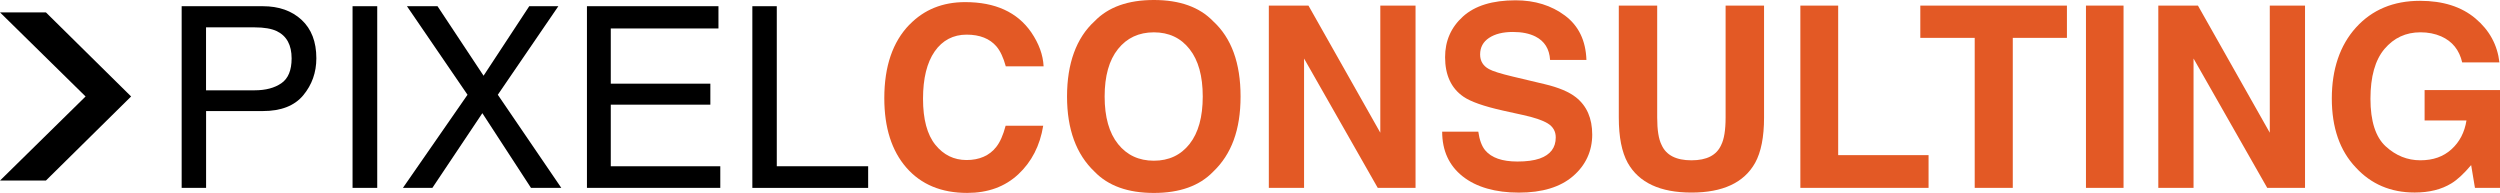 <?xml version="1.0" encoding="UTF-8"?>
<svg id="Layer_1" data-name="Layer 1" xmlns="http://www.w3.org/2000/svg" viewBox="0 0 1006.01 77.64">
  <defs>
    <style>
      .cls-1 {
        fill: #e35925;
      }

      .cls-1, .cls-2 {
        stroke-width: 0px;
      }

      .cls-2 {
        fill: #000;
      }
    </style>
  </defs>
  <g>
    <path class="cls-2" d="M73.09,2.5h32.66c6.45,0,11.66,1.83,15.62,5.5,3.95,3.67,5.93,8.82,5.93,15.45,0,5.71-1.77,10.67-5.28,14.9-3.52,4.23-8.95,6.34-16.25,6.34h-22.84v30.9h-9.83V2.5ZM111.43,12.55c-2.17-1.03-5.15-1.54-8.95-1.54h-19.57v25.33h19.57c4.42,0,7.99-.95,10.74-2.84s4.13-5.23,4.13-10c0-5.38-1.98-9.02-5.93-10.95Z"/>
    <path class="cls-2" d="M141.87,2.5h9.93v73.1h-9.93V2.5Z"/>
    <path class="cls-2" d="M173.99,75.6h-11.85l25.99-37.47L163.76,2.5h12.3l18.53,27.97,18.38-27.97h11.71l-24.36,35.63,25.55,37.47h-12.2l-19.57-30.06-20.11,30.06h0Z"/>
    <path class="cls-2" d="M236.19,2.5h52.92v8.96h-43.33v22.2h40.07v8.46h-40.07v24.78h44.07v8.71h-53.66V2.5h0Z"/>
    <path class="cls-2" d="M302.75,2.5h9.83v64.4h36.77v8.71h-46.6V2.5Z"/>
    <path class="cls-1" d="M365.99,9.91c5.87-6.04,13.32-9.06,22.39-9.06,12.12,0,20.99,4.05,26.59,12.14,3.1,4.55,4.76,9.11,4.98,13.69h-15.22c-.97-3.52-2.21-6.17-3.72-7.96-2.71-3.18-6.73-4.78-12.05-4.78s-9.7,2.25-12.83,6.74c-3.13,4.5-4.7,10.86-4.7,19.08s1.65,14.39,4.95,18.49c3.31,4.1,7.5,6.15,12.59,6.15s9.2-1.76,11.93-5.28c1.51-1.89,2.77-4.73,3.77-8.51h15.12c-1.3,8-4.64,14.5-10,19.51s-12.23,7.51-20.6,7.51c-10.37,0-18.51-3.38-24.44-10.15-5.93-6.8-8.9-16.12-8.9-27.97,0-12.81,3.38-22.68,10.12-29.61h0Z"/>
    <path class="cls-1" d="M488.19,69.08c-5.5,5.71-13.45,8.56-23.87,8.56s-18.37-2.85-23.87-8.56c-7.38-7-11.07-17.09-11.07-30.26s3.69-23.52,11.07-30.26c5.5-5.71,13.45-8.56,23.87-8.56s18.37,2.85,23.87,8.56c7.35,6.74,11.02,16.82,11.02,30.26s-3.67,23.26-11.02,30.26ZM478.68,57.94c3.54-4.48,5.31-10.85,5.31-19.11s-1.77-14.59-5.31-19.08c-3.54-4.5-8.33-6.74-14.36-6.74s-10.84,2.24-14.43,6.72c-3.59,4.48-5.38,10.85-5.38,19.11s1.8,14.63,5.38,19.11c3.59,4.48,8.4,6.72,14.43,6.72s10.81-2.24,14.36-6.72h0Z"/>
    <path class="cls-1" d="M510.57,2.25h15.96l28.91,51.15V2.25h14.18v73.35h-15.21l-29.65-52.05v52.05h-14.18V2.25h0Z"/>
    <path class="cls-1" d="M594.87,52.96c.47,3.35,1.4,5.86,2.77,7.51,2.52,3.02,6.84,4.53,12.97,4.53,3.66,0,6.64-.4,8.93-1.19,4.34-1.53,6.5-4.36,6.5-8.51,0-2.42-1.06-4.3-3.19-5.62-2.12-1.29-5.5-2.44-10.11-3.43l-7.88-1.74c-7.75-1.73-13.08-3.6-15.98-5.62-4.9-3.38-7.37-8.68-7.37-15.88,0-6.57,2.4-12.03,7.2-16.37,4.81-4.35,11.85-6.52,21.16-6.52,7.76,0,14.4,2.05,19.89,6.15,5.48,4.1,8.36,10.04,8.63,17.84h-14.63c-.27-4.41-2.22-7.55-5.88-9.41-2.43-1.23-5.45-1.84-9.06-1.84-4.02,0-7.23.8-9.62,2.39-2.4,1.59-3.59,3.82-3.59,6.67,0,2.62,1.18,4.58,3.54,5.87,1.52.86,4.75,1.87,9.68,3.04l12.78,3.04c5.6,1.33,9.8,3.1,12.6,5.32,4.34,3.45,6.51,8.44,6.51,14.98s-2.57,12.27-7.71,16.7c-5.14,4.43-12.41,6.64-21.8,6.64s-17.13-2.18-22.63-6.54c-5.49-4.36-8.24-10.36-8.24-17.99h14.53v-.02Z"/>
    <path class="cls-1" d="M651.39,2.25h15.47v45.05c0,5.04.59,8.72,1.78,11.04,1.84,4.11,5.84,6.17,12.01,6.17s10.13-2.05,11.96-6.17c1.18-2.32,1.78-6,1.78-11.04V2.25h15.47v45.09c0,7.8-1.2,13.87-3.6,18.21-4.47,7.96-13.01,11.94-25.6,11.94s-21.15-3.98-25.65-11.94c-2.4-4.35-3.6-10.42-3.6-18.21V2.25h-.02Z"/>
    <path class="cls-1" d="M724.47,2.25h15.22v60.17h36.37v13.19h-51.59V2.25Z"/>
    <path class="cls-1" d="M831.74,2.25v12.99h-21.79v60.37h-15.32V15.24h-21.89V2.25h59.01Z"/>
    <path class="cls-1" d="M854.52,75.6h-15.12V2.25h15.12v73.35Z"/>
    <path class="cls-1" d="M868.5,2.25h15.96l28.91,51.15V2.25h14.18v73.35h-15.21l-29.65-52.05v52.05h-14.18V2.25h0Z"/>
    <path class="cls-1" d="M990.8,25.14c-1.15-5.01-3.97-8.51-8.45-10.5-2.5-1.09-5.28-1.64-8.35-1.64-5.87,0-10.68,2.23-14.46,6.68-3.77,4.45-5.66,11.15-5.66,20.09s2.05,15.38,6.13,19.12c4.08,3.74,8.73,5.61,13.93,5.61s9.29-1.47,12.55-4.43c3.26-2.95,5.27-6.82,6.03-11.6h-16.85v-12.24h30.34v39.36h-10.08l-1.53-9.16c-2.93,3.47-5.57,5.91-7.9,7.33-4.02,2.48-8.96,3.71-14.82,3.71-9.65,0-17.55-3.37-23.72-10.1-6.42-6.76-9.63-16.01-9.63-27.75s3.25-21.39,9.73-28.55c6.49-7.16,15.07-10.74,25.75-10.74,9.25,0,16.69,2.36,22.31,7.09,5.62,4.73,8.84,10.62,9.66,17.69h-14.97v.03Z"/>
  </g>
  <path class="cls-2" d="M0,4.98h18.47l34.29,33.84-34.29,33.84H0l34.44-33.84L0,4.98Z"/>
</svg>